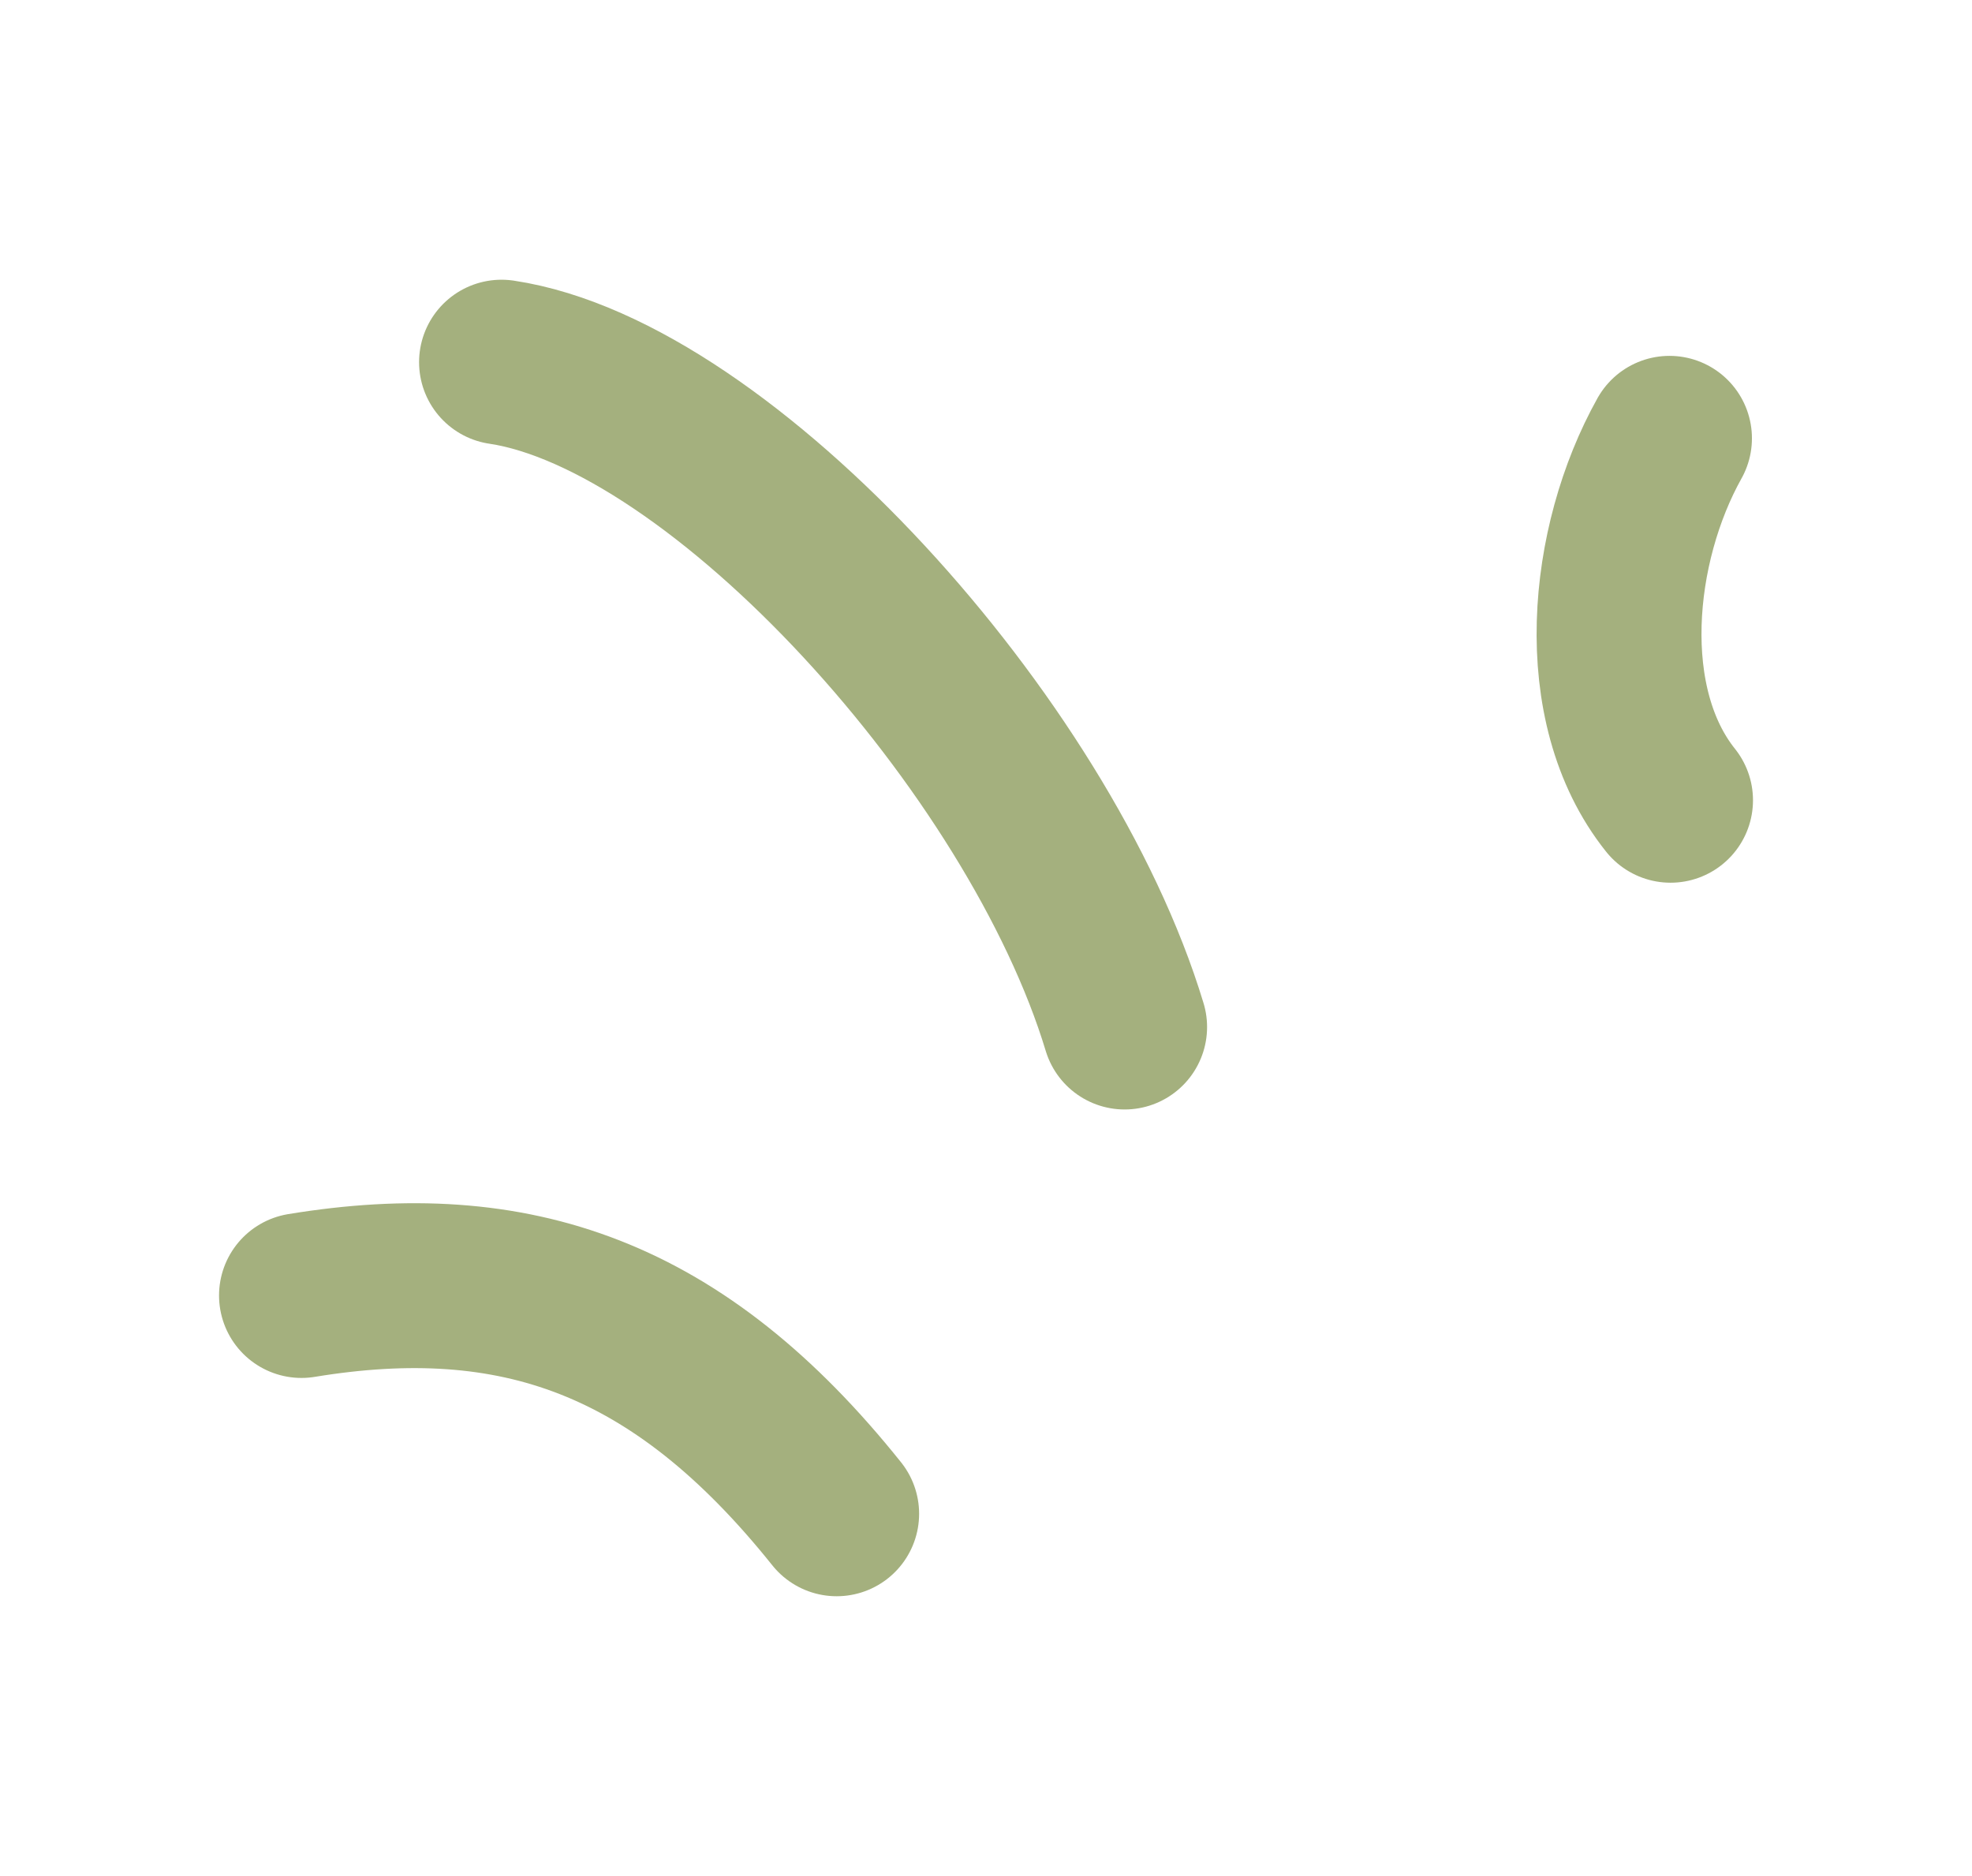 <?xml version="1.0" encoding="UTF-8"?> <svg xmlns="http://www.w3.org/2000/svg" xmlns:xlink="http://www.w3.org/1999/xlink" width="41" height="39" viewBox="0,0,256,243.508"> <g fill="none" fill-rule="nonzero" stroke="#a4b07e" stroke-width="3.428" stroke-linecap="round" stroke-linejoin="miter" stroke-miterlimit="10" stroke-dasharray="" stroke-dashoffset="0" font-family="none" font-weight="none" font-size="none" text-anchor="none" style="mix-blend-mode: normal"> <g transform="translate(0,-0.002) scale(1,1)"> <g> <g transform="translate(-9.391,-23.753) scale(6.244,6.244)"> <path d="M36.236,20.44c-1.585,-1.982 -1.255,-5.318 -0.022,-7.524"></path> <path d="M24.886,25.154c-1.774,-5.864 -8.367,-13.134 -12.955,-13.821"></path> <path d="M18.899,35.273c-3.292,-4.115 -6.695,-5.266 -11.127,-4.538"></path> </g> </g> </g> </g> </svg> 
